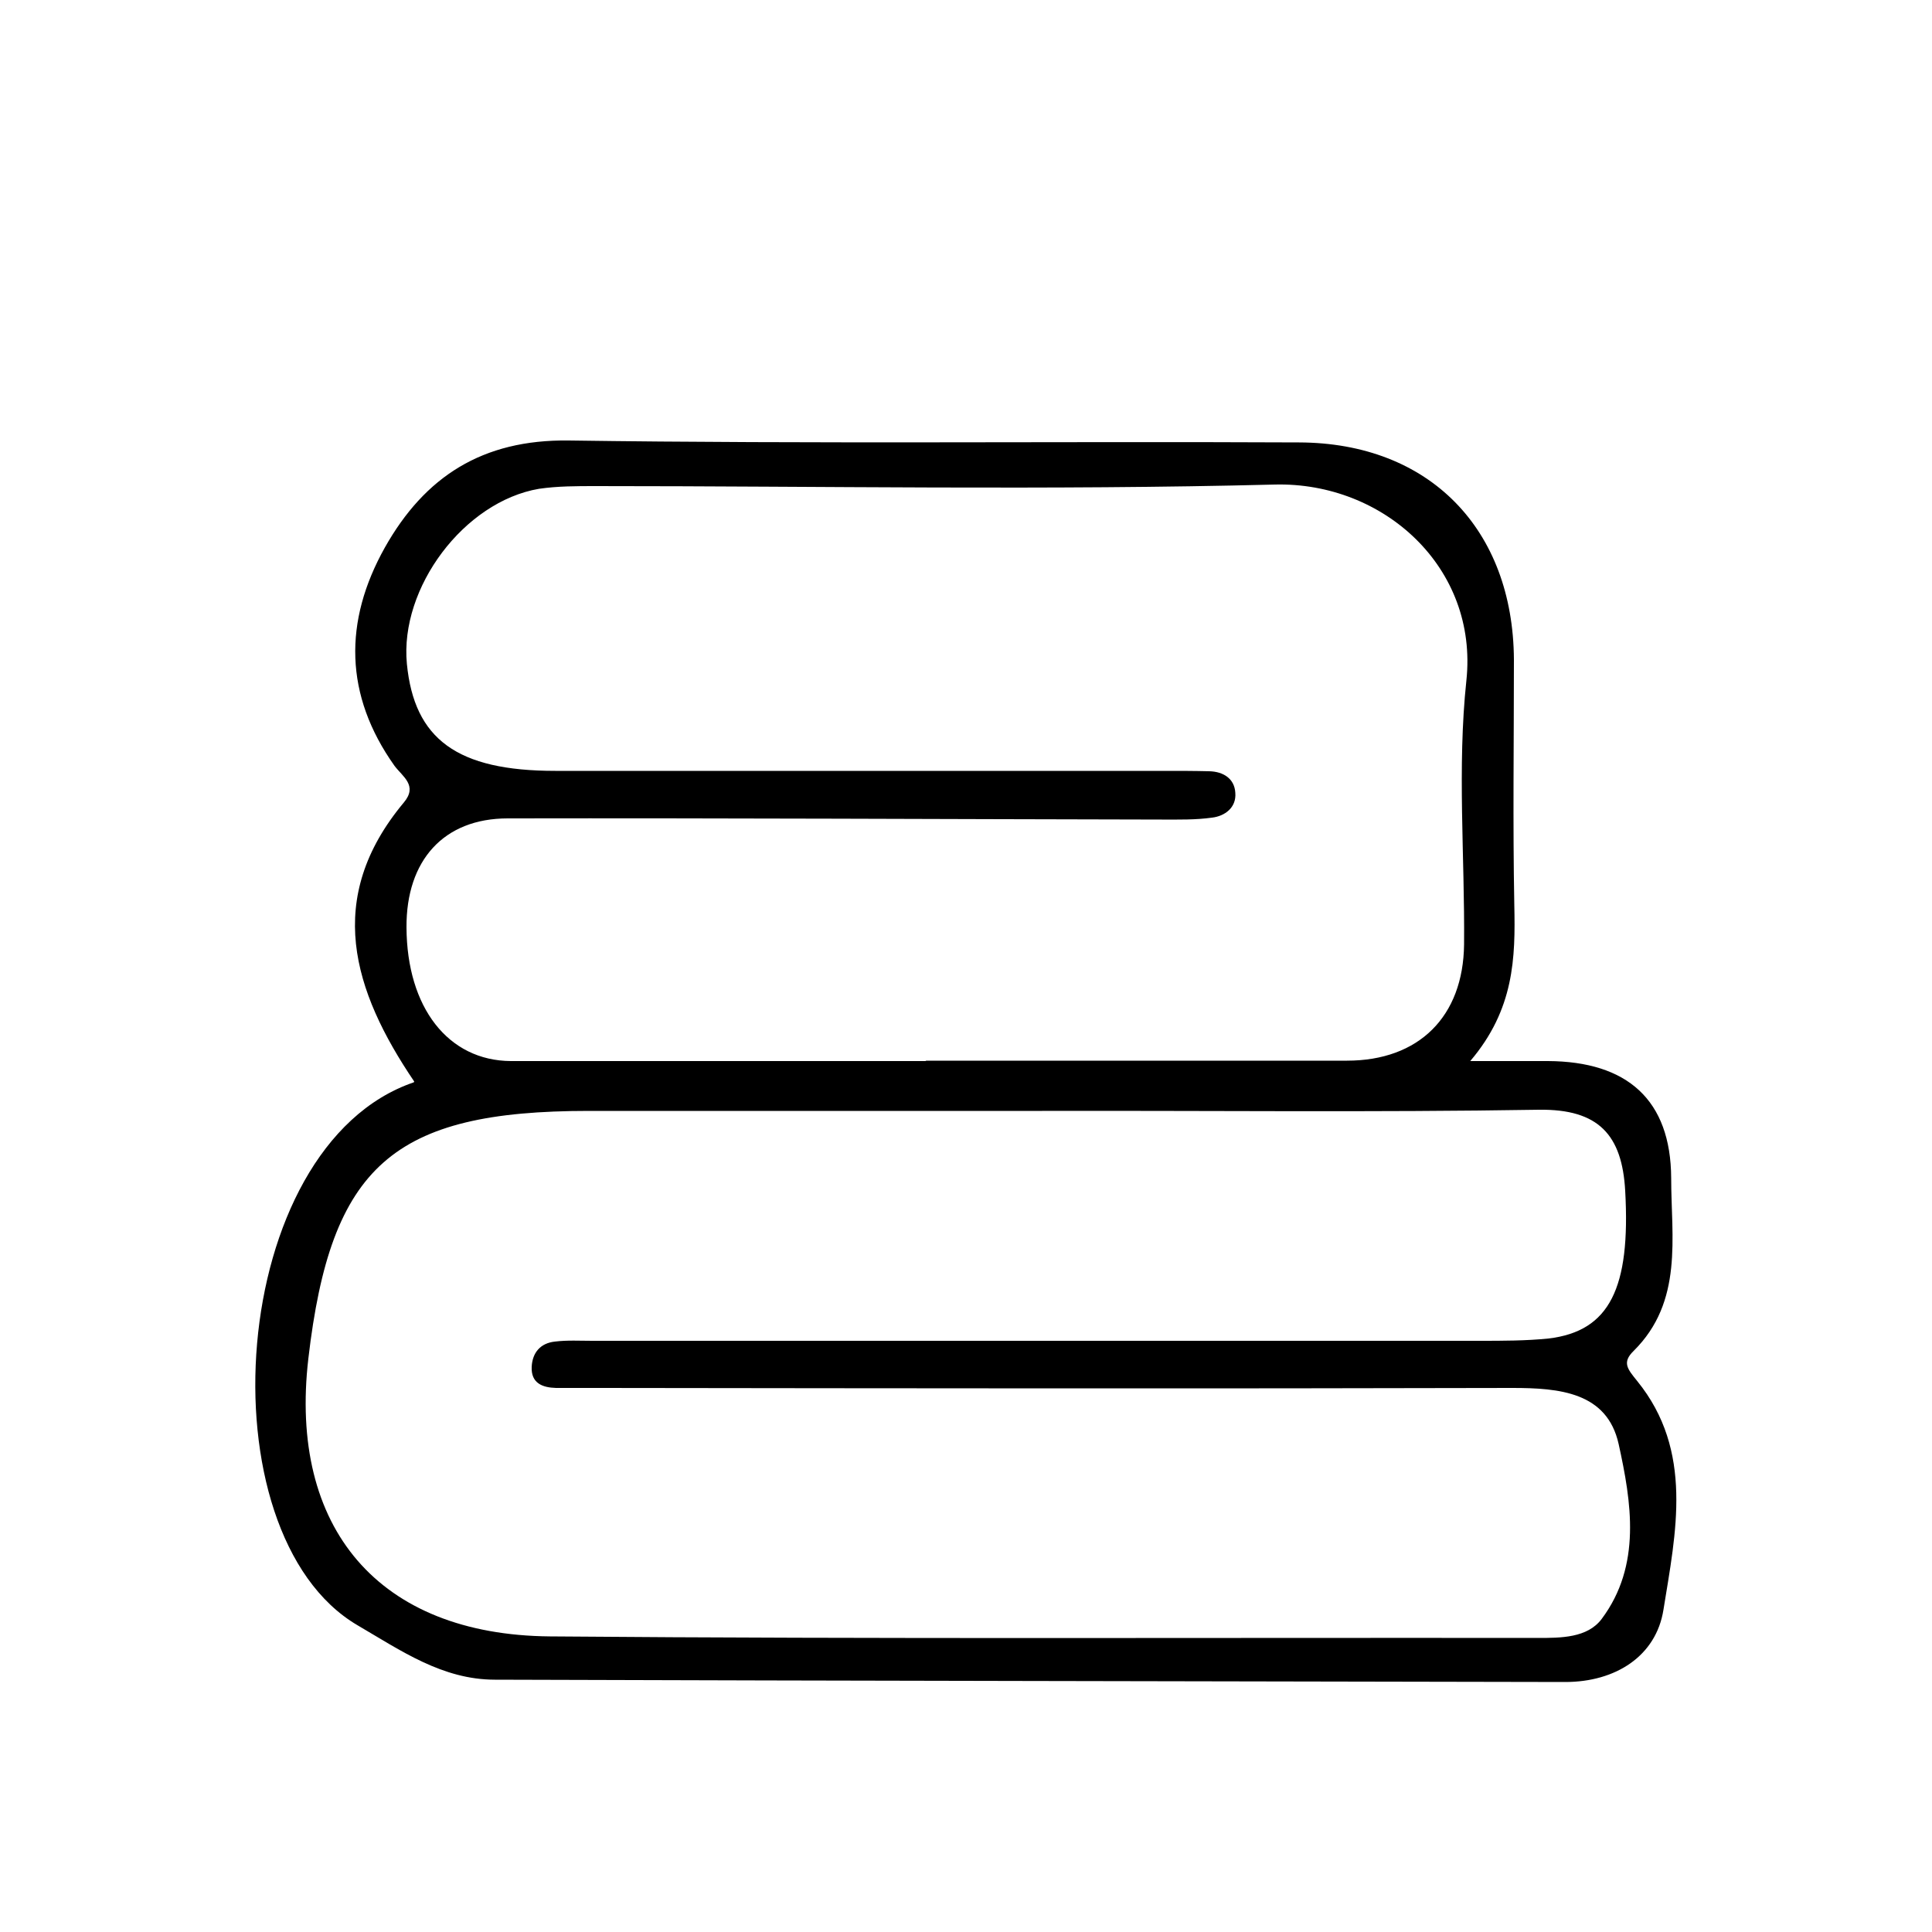 <?xml version="1.0" encoding="UTF-8"?>
<svg xmlns="http://www.w3.org/2000/svg" version="1.1" viewBox="0 0 50 50">
  <!-- Generator: Adobe Illustrator 28.7.8, SVG Export Plug-In . SVG Version: 1.2.0 Build 200)  -->
  <g>
    <g id="Layer_1">
      <path d="M10.72,27.99c-1.59-2.35-2.34-4.74-.27-7.22.37-.44-.03-.67-.24-.95-1.3-1.83-1.32-3.74-.25-5.65,1.03-1.83,2.52-2.8,4.76-2.77,6.3.09,12.6.02,18.9.05,3.37.01,5.54,2.24,5.56,5.62,0,2.12-.03,4.24.01,6.35.03,1.37,0,2.7-1.14,4.04.88,0,1.44,0,2.01,0,2.05.01,3.18,1,3.19,3.03,0,1.53.32,3.19-.97,4.47-.31.3-.16.47.09.78,1.47,1.81,1,3.93.68,5.92-.19,1.2-1.24,1.87-2.54,1.87-9.23-.02-18.47-.03-27.7-.06-1.36,0-2.43-.75-3.56-1.41-4.03-2.37-3.38-12.4,1.46-14.05ZM26.96,28.75c-3.91,0-7.82,0-11.72,0-5.07,0-6.68,1.42-7.26,6.41-.51,4.38,1.81,7.15,6.25,7.19,8.52.07,17.04.03,25.56.04.61,0,1.29,0,1.66-.49,1.04-1.39.77-3.03.44-4.53-.3-1.34-1.53-1.45-2.75-1.45-7.87.02-15.74.01-23.61,0-.38,0-.76,0-1.14,0-.35-.01-.65-.12-.63-.55.02-.37.23-.61.6-.65.32-.04.65-.02.97-.02,7.65,0,15.31,0,22.96,0,.6,0,1.2,0,1.79-.06,1.58-.19,2.12-1.31,1.98-3.82-.08-1.45-.69-2.12-2.23-2.1-4.29.07-8.57.02-12.86.03ZM23.95,27.45c3.64,0,7.27,0,10.91,0,1.86,0,3.01-1.14,3.03-3.01.02-2.28-.18-4.58.06-6.83.31-2.92-2.14-5.14-4.96-5.07-5.86.15-11.72.04-17.58.04-.49,0-.98,0-1.46.07-1.94.33-3.61,2.56-3.42,4.53.19,1.95,1.3,2.77,3.84,2.77,5.26,0,10.53,0,15.79,0,.38,0,.76,0,1.14.01.36.01.65.19.67.56.03.38-.27.6-.6.64-.43.06-.86.05-1.3.05-5.64-.01-11.29-.04-16.93-.03-1.66,0-2.63,1.09-2.62,2.82.01,2.08,1.08,3.45,2.7,3.46,3.58,0,7.16,0,10.75,0Z"/>
    </g>
  </g>
</svg>
